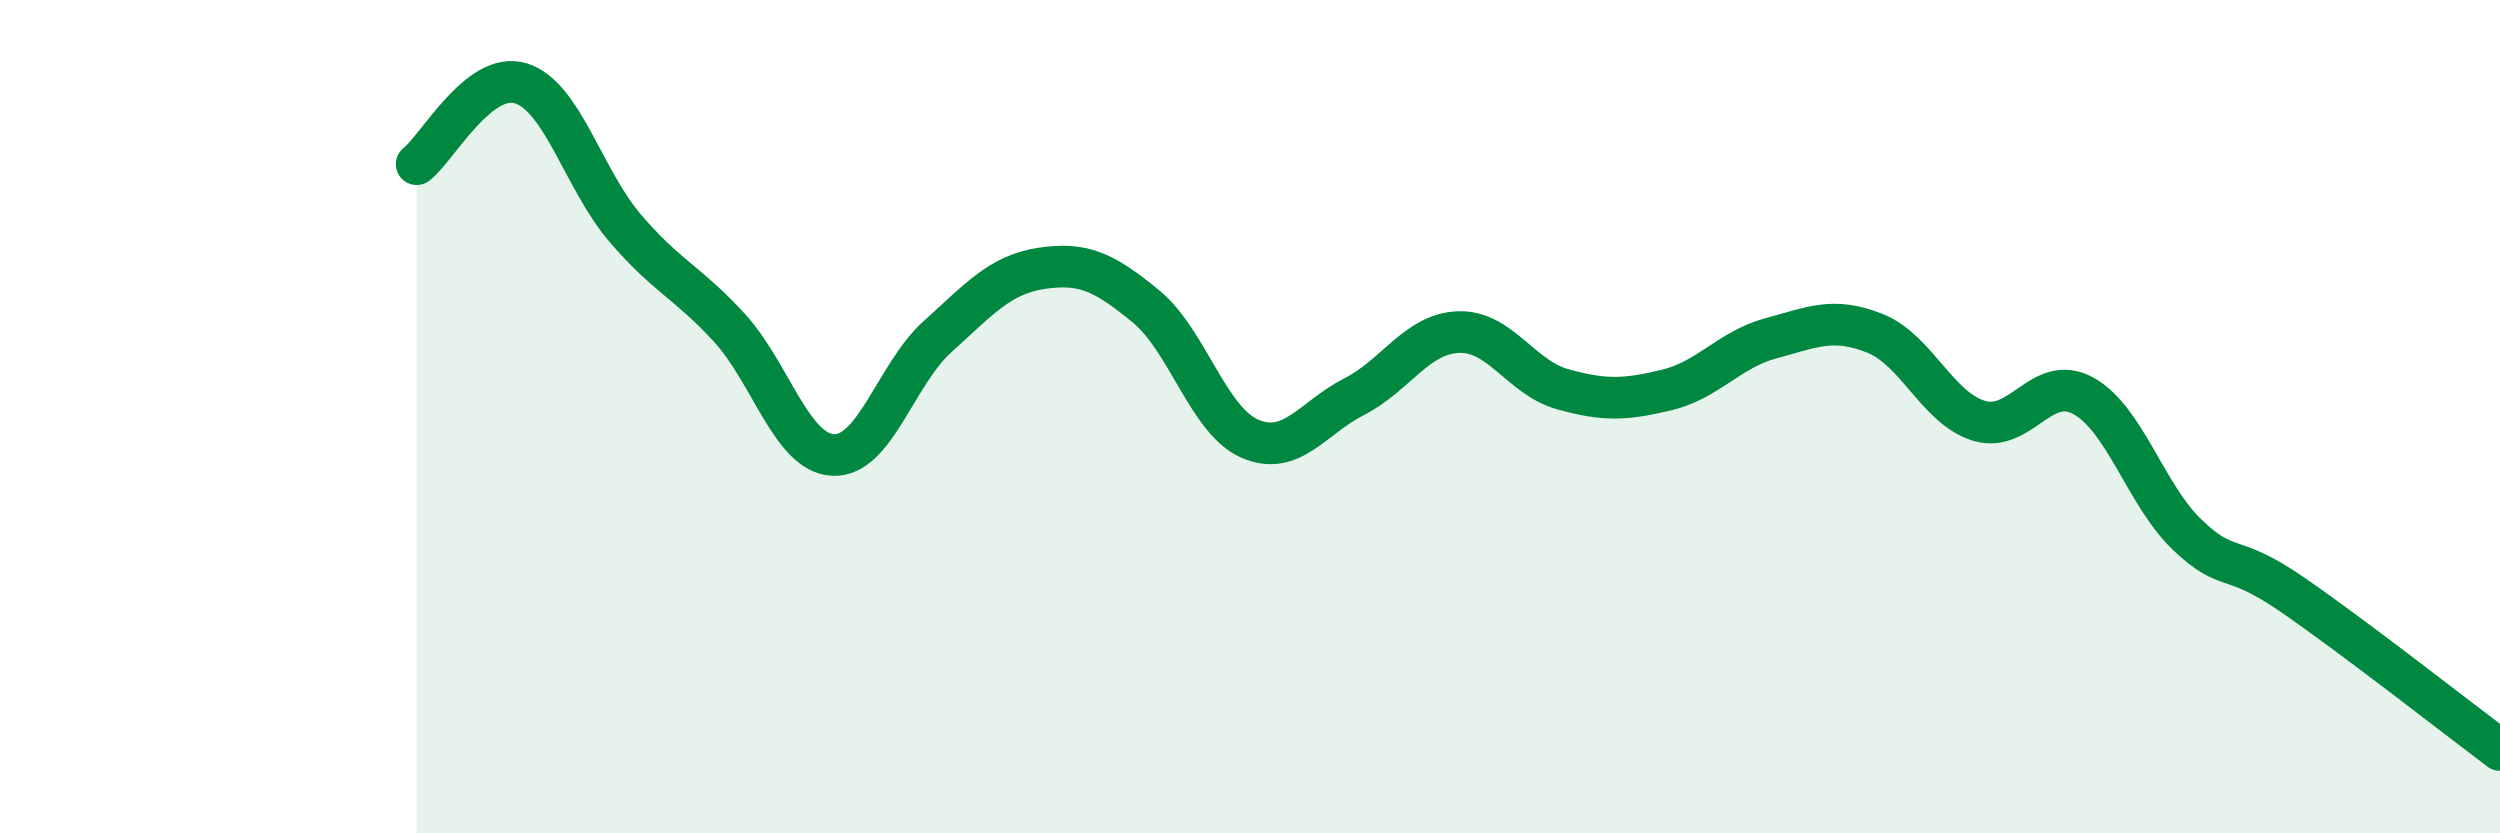
    <svg width="60" height="20" viewBox="0 0 60 20" xmlns="http://www.w3.org/2000/svg">
      <path
        d="M 10,3.94 C 10.5,3.55 11.5,1.69 12.5,2 C 13.5,2.31 14,4.3 15,5.47 C 16,6.64 16.5,6.77 17.5,7.86 C 18.5,8.95 19,10.88 20,10.92 C 21,10.96 21.5,8.98 22.5,8.08 C 23.5,7.18 24,6.59 25,6.44 C 26,6.29 26.5,6.53 27.5,7.35 C 28.5,8.17 29,10.1 30,10.53 C 31,10.96 31.5,10.03 32.5,9.52 C 33.5,9.01 34,8.01 35,7.97 C 36,7.93 36.5,9.06 37.5,9.34 C 38.5,9.62 39,9.6 40,9.36 C 41,9.12 41.5,8.39 42.5,8.12 C 43.5,7.85 44,7.6 45,8 C 46,8.4 46.5,9.8 47.5,10.1 C 48.5,10.4 49,8.95 50,9.5 C 51,10.05 51.5,11.89 52.5,12.84 C 53.5,13.79 53.5,13.23 55,14.26 C 56.5,15.29 59,17.25 60,18L60 20L10 20Z"
        fill="#008740"
        opacity="0.1"
        stroke-linecap="round"
        stroke-linejoin="round"
      />
      <path
        d="M 10,3.94 C 10.5,3.55 11.5,1.69 12.5,2 C 13.5,2.31 14,4.3 15,5.47 C 16,6.64 16.5,6.77 17.5,7.86 C 18.5,8.95 19,10.88 20,10.92 C 21,10.96 21.5,8.98 22.5,8.08 C 23.5,7.18 24,6.59 25,6.44 C 26,6.29 26.5,6.53 27.5,7.35 C 28.5,8.17 29,10.1 30,10.53 C 31,10.96 31.5,10.03 32.5,9.52 C 33.5,9.01 34,8.01 35,7.97 C 36,7.93 36.5,9.06 37.5,9.34 C 38.5,9.62 39,9.6 40,9.36 C 41,9.12 41.5,8.39 42.5,8.12 C 43.5,7.85 44,7.6 45,8 C 46,8.4 46.5,9.8 47.5,10.1 C 48.5,10.4 49,8.95 50,9.5 C 51,10.05 51.5,11.89 52.5,12.84 C 53.5,13.79 53.5,13.23 55,14.26 C 56.5,15.29 59,17.25 60,18"
        stroke="#008740"
        stroke-width="1"
        fill="none"
        stroke-linecap="round"
        stroke-linejoin="round"
      />
    </svg>
  